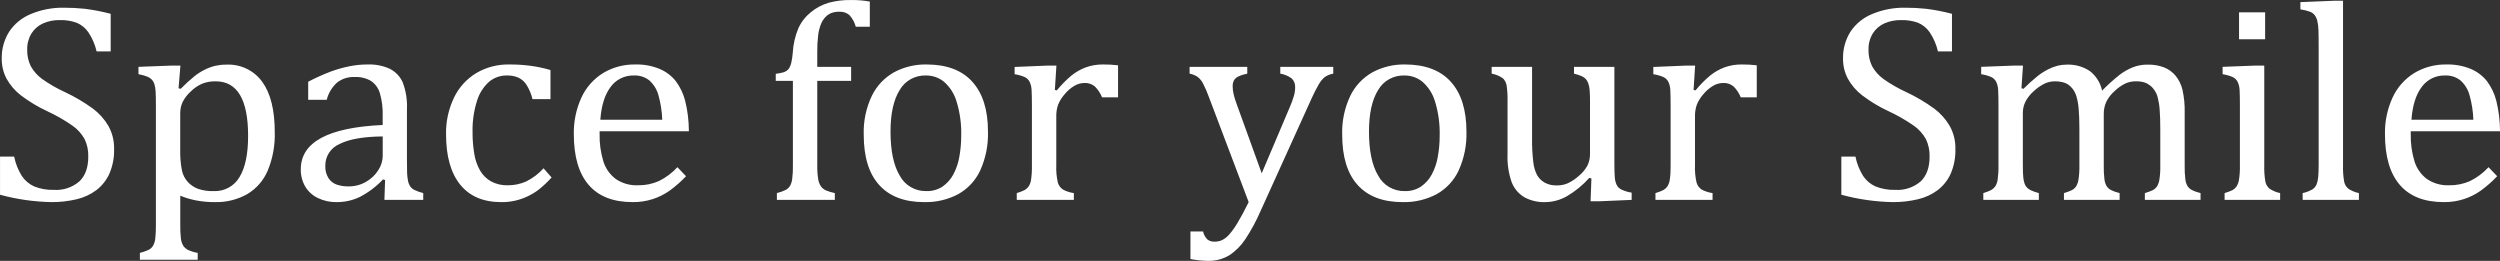 <svg xmlns="http://www.w3.org/2000/svg" xmlns:xlink="http://www.w3.org/1999/xlink" width="460px" height="48px" viewBox="0 0 460 48">
<rect x="0" y="0" width="460" height="48" fill="#333333" stroke="none"/>
<path fill-rule="evenodd"  fill="#fff"
 d="M0.005,28.819 L0.005,35.833 C3.082,36.668 6.252,37.124 9.442,37.188 C11.009,37.201 12.573,37.025 14.097,36.664 C15.422,36.357 16.664,35.782 17.747,34.973 C18.780,34.173 19.600,33.135 20.131,31.951 C20.743,30.513 21.039,28.964 20.991,27.406 C21.026,25.939 20.671,24.489 19.962,23.195 C19.235,21.947 18.259,20.855 17.094,19.983 C15.473,18.807 13.738,17.784 11.920,16.931 C10.453,16.263 9.057,15.459 7.748,14.529 C6.894,13.907 6.186,13.112 5.672,12.198 C5.202,11.241 4.973,10.186 5.004,9.125 C4.975,8.085 5.247,7.060 5.787,6.165 C6.290,5.352 7.028,4.706 7.913,4.309 C8.867,3.889 9.903,3.680 10.948,3.697 C12.030,3.658 13.111,3.826 14.128,4.193 C14.996,4.567 15.736,5.176 16.267,5.948 C16.978,7.021 17.489,8.211 17.777,9.458 L20.366,9.458 L20.366,2.539 C18.811,2.131 17.230,1.823 15.635,1.621 C14.347,1.484 13.054,1.415 11.763,1.418 C9.682,1.381 7.617,1.773 5.701,2.569 C4.059,3.236 2.659,4.372 1.687,5.831 C0.751,7.327 0.276,9.058 0.319,10.815 C0.306,12.077 0.605,13.324 1.191,14.449 C1.845,15.648 2.748,16.698 3.837,17.536 C5.331,18.673 6.950,19.648 8.657,20.443 C10.299,21.202 11.870,22.101 13.350,23.130 C14.269,23.776 15.026,24.617 15.565,25.591 C16.048,26.600 16.279,27.706 16.243,28.819 C16.243,30.814 15.699,32.331 14.613,33.370 C13.326,34.485 11.642,35.048 9.932,34.936 C8.693,34.979 7.459,34.765 6.309,34.311 C5.372,33.892 4.576,33.220 4.015,32.373 C3.332,31.280 2.856,30.077 2.607,28.819 L-0.000,28.819 L0.005,28.819 ZM36.034,36.868 C37.184,37.090 38.354,37.196 39.527,37.188 C41.603,37.244 43.653,36.742 45.459,35.738 C47.161,34.730 48.489,33.214 49.252,31.411 C50.186,29.160 50.630,26.740 50.555,24.310 C50.555,20.245 49.788,17.160 48.248,15.053 C46.743,12.957 44.249,11.764 41.640,11.892 C40.977,11.886 40.318,11.955 39.673,12.096 C39.004,12.250 38.356,12.482 37.743,12.787 C37.054,13.122 36.402,13.531 35.803,14.004 C34.908,14.737 34.055,15.516 33.248,16.342 L32.856,16.240 L33.196,12.067 L31.604,12.067 L25.479,12.299 L25.479,13.653 C26.056,13.747 26.618,13.903 27.160,14.121 C27.467,14.248 27.743,14.439 27.970,14.682 C28.182,14.927 28.338,15.215 28.424,15.525 C28.542,15.947 28.613,16.379 28.633,16.815 C28.667,17.339 28.684,18.214 28.684,19.445 L28.684,41.412 C28.694,42.208 28.660,43.003 28.581,43.793 C28.542,44.291 28.400,44.775 28.163,45.215 C27.957,45.565 27.642,45.842 27.265,46.008 C26.773,46.225 26.262,46.401 25.739,46.532 L25.739,47.793 L36.377,47.793 L36.377,46.532 C35.748,46.431 35.138,46.240 34.565,45.971 C34.215,45.788 33.919,45.521 33.704,45.193 C33.477,44.792 33.334,44.352 33.286,43.896 C33.194,43.072 33.154,42.242 33.170,41.412 L33.170,36.008 C34.093,36.387 35.052,36.676 36.034,36.868 L36.034,36.868 ZM33.166,20.798 C33.162,20.107 33.308,19.421 33.598,18.788 C33.962,18.062 34.462,17.408 35.070,16.859 C35.672,16.253 36.384,15.762 37.169,15.410 C37.968,15.094 38.824,14.943 39.685,14.964 C43.663,14.964 45.652,18.311 45.652,25.002 C45.652,28.345 45.123,30.875 44.064,32.592 C43.098,34.255 41.265,35.250 39.317,35.163 C38.349,35.198 37.383,35.059 36.463,34.755 C35.749,34.490 35.108,34.065 34.587,33.517 C34.028,32.906 33.644,32.158 33.474,31.353 C33.234,30.104 33.127,28.831 33.162,27.559 L33.162,20.798 L33.166,20.798 ZM70.733,36.779 L77.875,36.779 L77.875,35.527 C77.303,35.389 76.747,35.191 76.220,34.936 C75.911,34.775 75.648,34.542 75.451,34.260 C75.255,33.932 75.121,33.571 75.061,33.196 C74.969,32.718 74.917,32.232 74.904,31.746 C74.886,31.229 74.877,30.334 74.877,29.073 L74.877,20.160 C74.967,18.451 74.701,16.743 74.096,15.140 C73.619,14.080 72.792,13.210 71.749,12.671 C70.453,12.079 69.031,11.802 67.603,11.863 C66.466,11.861 65.330,11.978 64.215,12.212 C63.080,12.446 61.965,12.762 60.879,13.158 C59.449,13.700 58.056,14.329 56.707,15.038 L56.707,18.366 L60.118,18.366 C60.417,17.163 61.065,16.071 61.984,15.220 C62.905,14.488 64.069,14.115 65.255,14.172 C66.303,14.118 67.345,14.366 68.252,14.885 C69.045,15.429 69.626,16.223 69.894,17.136 C70.287,18.501 70.463,19.919 70.413,21.338 L70.413,22.997 C65.392,23.224 61.624,24.017 59.113,25.373 C56.602,26.731 55.346,28.654 55.346,31.142 C55.321,32.250 55.602,33.344 56.153,34.311 C56.697,35.226 57.505,35.963 58.474,36.430 C59.559,36.955 60.758,37.216 61.967,37.188 C63.434,37.195 64.884,36.871 66.203,36.240 C67.801,35.411 69.242,34.319 70.467,33.014 L70.856,33.115 L70.733,36.779 ZM70.420,28.710 C70.400,29.630 70.120,30.527 69.611,31.304 C69.053,32.191 68.278,32.929 67.357,33.450 C66.382,34.016 65.269,34.308 64.138,34.296 C63.402,34.311 62.669,34.201 61.974,33.975 C61.356,33.756 60.825,33.347 60.461,32.810 C60.027,32.122 59.817,31.318 59.860,30.509 C59.823,28.767 60.865,27.177 62.495,26.488 C64.249,25.599 66.890,25.137 70.420,25.104 L70.420,28.710 ZM97.649,12.110 C96.339,11.937 95.021,11.854 93.700,11.863 C91.564,11.822 89.459,12.372 87.626,13.449 C85.843,14.536 84.421,16.106 83.534,17.974 C82.527,20.074 82.028,22.375 82.073,24.696 C82.073,28.739 82.942,31.831 84.680,33.975 C86.417,36.119 88.929,37.190 92.213,37.188 C93.859,37.217 95.486,36.869 96.972,36.176 C97.746,35.823 98.476,35.387 99.149,34.870 C99.989,34.196 100.774,33.455 101.495,32.657 L100.012,30.968 C99.107,31.973 98.014,32.799 96.790,33.400 C95.738,33.864 94.596,34.099 93.443,34.092 C92.361,34.128 91.290,33.880 90.341,33.370 C89.502,32.893 88.810,32.203 88.332,31.376 C87.791,30.416 87.429,29.371 87.263,28.286 C87.045,26.972 86.942,25.642 86.950,24.310 C86.903,22.358 87.180,20.414 87.772,18.549 C88.176,17.200 88.946,15.986 90.001,15.038 C90.902,14.286 92.050,13.877 93.234,13.887 C93.967,13.863 94.695,13.993 95.370,14.275 C95.994,14.571 96.519,15.034 96.882,15.614 C97.391,16.426 97.760,17.314 97.978,18.243 L101.288,18.243 L101.288,12.890 C100.098,12.536 98.880,12.276 97.649,12.110 L97.649,12.110 ZM124.642,30.763 C123.677,31.813 122.524,32.679 121.237,33.313 C120.029,33.845 118.716,34.113 117.392,34.092 C115.932,34.156 114.488,33.745 113.288,32.927 C112.209,32.108 111.417,30.980 111.021,29.701 C110.519,28.051 110.286,26.337 110.328,24.616 L110.328,24.158 L126.752,24.158 C126.752,22.253 126.522,20.355 126.061,18.504 C125.726,17.214 125.140,15.996 124.341,14.921 C123.560,13.945 122.542,13.175 121.381,12.686 C119.964,12.103 118.435,11.822 116.898,11.863 C114.802,11.824 112.741,12.375 110.955,13.449 C109.208,14.538 107.824,16.105 106.979,17.959 C106.011,20.075 105.536,22.377 105.584,24.696 C105.584,28.803 106.497,31.914 108.320,34.027 C110.145,36.139 112.847,37.193 116.429,37.188 C117.676,37.202 118.919,37.016 120.105,36.634 C121.197,36.278 122.229,35.766 123.167,35.111 C124.271,34.312 125.298,33.413 126.231,32.424 L124.642,30.763 ZM110.462,22.030 C110.653,19.415 111.283,17.406 112.352,15.999 C113.332,14.637 114.942,13.844 116.640,13.887 C117.682,13.840 118.701,14.173 119.507,14.819 C120.300,15.545 120.870,16.477 121.150,17.507 C121.563,18.983 121.800,20.501 121.853,22.030 L110.462,22.030 ZM156.605,12.299 L150.376,12.299 L150.376,9.612 C150.361,8.555 150.418,7.499 150.546,6.451 C150.628,5.751 150.802,5.067 151.065,4.412 C151.259,3.926 151.546,3.484 151.910,3.108 C152.215,2.796 152.586,2.549 152.993,2.386 C153.456,2.222 153.948,2.147 154.440,2.161 C155.122,2.118 155.793,2.342 156.304,2.787 C156.857,3.399 157.256,4.129 157.464,4.922 L160.045,4.922 L160.045,0.289 C158.892,0.082 157.723,-0.013 156.552,0.005 C155.175,-0.019 153.801,0.151 152.473,0.507 C151.281,0.862 150.172,1.448 149.214,2.235 C148.216,3.032 147.422,4.051 146.895,5.206 C146.297,6.649 145.949,8.179 145.865,9.736 C145.820,10.353 145.729,10.966 145.592,11.571 C145.515,11.918 145.383,12.249 145.200,12.555 C145.071,12.762 144.892,12.936 144.681,13.063 C144.486,13.184 144.276,13.275 144.056,13.333 C143.622,13.440 143.181,13.523 142.738,13.582 L142.738,14.885 L145.893,14.885 L145.893,30.378 C145.911,31.242 145.869,32.105 145.762,32.964 C145.712,33.402 145.574,33.828 145.358,34.215 C145.167,34.514 144.904,34.764 144.589,34.936 C144.066,35.194 143.516,35.392 142.946,35.527 L142.946,36.779 L153.609,36.779 L153.609,35.527 C153.023,35.414 152.450,35.238 151.903,35.003 C151.562,34.833 151.267,34.585 151.043,34.281 C150.786,33.880 150.617,33.433 150.548,32.964 C150.416,32.108 150.359,31.243 150.378,30.378 L150.378,14.885 L156.608,14.885 L156.608,12.299 L156.605,12.299 ZM176.287,35.738 C178.076,34.740 179.499,33.214 180.353,31.376 C181.374,29.122 181.864,26.672 181.787,24.209 C181.787,20.231 180.831,17.180 178.920,15.054 C177.008,12.926 174.192,11.863 170.474,11.863 C168.402,11.825 166.354,12.315 164.529,13.283 C162.742,14.283 161.307,15.799 160.424,17.624 C159.360,19.857 158.846,22.304 158.926,24.769 C158.926,28.869 159.877,31.963 161.779,34.048 C163.682,36.145 166.441,37.193 170.056,37.188 C172.227,37.243 174.375,36.744 176.288,35.738 L176.287,35.738 ZM165.535,16.575 C166.512,14.864 168.374,13.828 170.371,13.887 C171.590,13.874 172.771,14.288 173.707,15.053 C174.811,16.032 175.610,17.296 176.015,18.701 C176.634,20.727 176.920,22.837 176.862,24.951 C176.866,26.250 176.752,27.547 176.523,28.826 C176.331,29.965 175.959,31.065 175.415,32.090 C174.944,32.983 174.259,33.753 173.421,34.333 C172.541,34.904 171.504,35.194 170.450,35.162 C168.405,35.209 166.512,34.113 165.563,32.336 C164.424,30.450 163.856,27.747 163.856,24.230 C163.853,20.924 164.414,18.371 165.535,16.574 L165.535,16.575 ZM194.380,12.067 L192.790,12.067 L186.690,12.321 L186.690,13.653 C187.313,13.747 187.921,13.916 188.502,14.157 C188.913,14.340 189.249,14.656 189.453,15.053 C189.687,15.556 189.810,16.102 189.817,16.655 C189.852,17.317 189.871,18.198 189.871,19.292 L189.871,30.450 C189.891,31.334 189.839,32.218 189.714,33.093 C189.654,33.541 189.494,33.969 189.245,34.347 C189.047,34.610 188.793,34.828 188.504,34.989 C188.046,35.205 187.570,35.385 187.083,35.527 L187.083,36.779 L197.589,36.779 L197.589,35.527 C196.889,35.431 196.215,35.213 195.594,34.886 C195.127,34.581 194.791,34.120 194.642,33.589 C194.403,32.536 194.308,31.456 194.356,30.377 L194.356,21.411 C194.340,20.692 194.450,19.975 194.681,19.291 C194.963,18.588 195.364,17.939 195.869,17.369 C196.365,16.751 196.969,16.223 197.654,15.810 C198.212,15.465 198.857,15.279 199.518,15.271 C200.219,15.230 200.908,15.453 201.445,15.898 C202.023,16.472 202.476,17.156 202.777,17.907 L205.722,17.907 L205.722,12.015 C204.814,11.908 203.899,11.856 202.984,11.863 C201.887,11.847 200.795,12.029 199.766,12.402 C198.806,12.765 197.911,13.280 197.118,13.923 C196.146,14.737 195.255,15.643 194.459,16.626 L194.094,16.553 L194.380,12.067 ZM241.356,18.061 C241.748,17.190 242.182,16.338 242.661,15.510 C242.943,15.007 243.313,14.555 243.756,14.178 C244.224,13.858 244.757,13.644 245.321,13.552 L245.321,12.299 L235.571,12.299 L235.571,13.552 C236.343,13.673 237.072,13.981 237.695,14.449 C238.129,14.894 238.352,15.499 238.308,16.117 C238.301,16.657 238.219,17.194 238.058,17.711 C237.870,18.354 237.639,18.984 237.370,19.597 L232.156,31.886 L227.515,19.058 C227.301,18.489 227.123,17.908 226.980,17.317 C226.870,16.847 226.813,16.366 226.811,15.883 C226.795,15.509 226.875,15.133 227.045,14.798 C227.215,14.502 227.466,14.260 227.775,14.106 C228.323,13.851 228.901,13.666 229.496,13.552 L229.496,12.299 L218.886,12.299 L218.886,13.552 C219.431,13.647 219.946,13.859 220.399,14.172 C220.777,14.484 221.090,14.864 221.324,15.294 C221.764,16.137 222.142,17.011 222.458,17.907 L229.756,37.188 C229.009,38.710 228.335,39.965 227.736,40.953 C227.288,41.734 226.765,42.470 226.172,43.153 C225.815,43.566 225.382,43.909 224.894,44.166 C224.460,44.368 223.982,44.471 223.501,44.465 C223.010,44.497 222.526,44.349 222.145,44.049 C221.754,43.642 221.483,43.138 221.361,42.592 L219.043,42.592 L219.043,47.661 C220.106,47.869 221.190,47.981 222.273,47.996 C223.638,48.030 224.977,47.684 226.146,46.998 C227.340,46.223 228.356,45.210 229.131,44.027 C230.209,42.392 231.143,40.670 231.921,38.878 L241.356,18.061 ZM264.325,35.738 C266.113,34.740 267.538,33.214 268.390,31.376 C269.412,29.122 269.902,26.672 269.826,24.209 C269.826,20.231 268.870,17.180 266.958,15.054 C265.046,12.926 262.231,11.863 258.511,11.863 C256.438,11.825 254.391,12.315 252.568,13.283 C250.779,14.283 249.346,15.799 248.461,17.624 C247.399,19.857 246.885,22.306 246.963,24.769 C246.963,28.869 247.915,31.963 249.818,34.048 C251.722,36.145 254.479,37.193 258.094,37.188 C260.265,37.243 262.411,36.743 264.325,35.738 L264.325,35.738 ZM253.573,16.575 C254.548,14.864 256.412,13.828 258.407,13.887 C259.626,13.874 260.809,14.288 261.744,15.053 C262.848,16.032 263.647,17.296 264.053,18.701 C264.670,20.727 264.955,22.837 264.900,24.951 C264.904,26.250 264.790,27.547 264.560,28.826 C264.371,29.965 263.995,31.065 263.452,32.090 C262.982,32.983 262.296,33.753 261.457,34.333 C260.580,34.904 259.539,35.194 258.486,35.162 C256.443,35.209 254.548,34.113 253.598,32.336 C252.460,30.450 251.894,27.747 251.894,24.230 C251.891,20.924 252.451,18.371 253.571,16.574 L253.573,16.575 ZM274.467,13.552 C275.226,13.684 275.944,13.986 276.566,14.433 C276.907,14.788 277.133,15.234 277.217,15.715 C277.360,16.694 277.416,17.683 277.388,18.673 L277.388,28.352 C277.314,30.106 277.569,31.856 278.144,33.517 C278.582,34.656 279.387,35.623 280.439,36.270 C281.630,36.923 282.984,37.241 284.347,37.188 C285.737,37.171 287.097,36.799 288.297,36.111 C289.846,35.203 291.241,34.063 292.429,32.731 L292.820,32.832 L292.664,37.035 L294.255,37.035 L300.224,36.779 L300.224,35.447 C299.546,35.345 298.885,35.140 298.270,34.843 C297.921,34.651 297.641,34.362 297.461,34.012 C297.263,33.576 297.148,33.106 297.122,32.628 C297.070,32.053 297.044,31.106 297.045,29.788 L297.045,12.299 L289.616,12.299 L289.616,13.552 C290.123,13.666 290.615,13.831 291.090,14.041 C291.353,14.165 291.592,14.339 291.793,14.550 C291.974,14.769 292.120,15.014 292.223,15.279 C292.362,15.664 292.451,16.065 292.483,16.473 C292.537,16.968 292.562,17.704 292.562,18.673 L292.562,28.279 C292.579,29.040 292.413,29.793 292.081,30.480 C291.676,31.211 291.132,31.859 290.478,32.388 C289.871,32.935 289.186,33.389 288.443,33.735 C287.841,33.988 287.193,34.116 286.540,34.113 C285.712,34.160 284.889,33.973 284.167,33.576 C283.621,33.246 283.165,32.791 282.837,32.249 C282.459,31.510 282.221,30.711 282.133,29.890 C281.950,28.376 281.872,26.853 281.900,25.330 L281.900,12.299 L274.466,12.299 L274.466,13.552 L274.467,13.552 ZM311.903,12.067 L310.314,12.067 L304.212,12.321 L304.212,13.653 C304.836,13.747 305.444,13.916 306.023,14.157 C306.437,14.340 306.772,14.656 306.977,15.053 C307.209,15.556 307.334,16.102 307.341,16.655 C307.375,17.317 307.393,18.198 307.393,19.292 L307.393,30.450 C307.414,31.334 307.362,32.218 307.236,33.093 C307.176,33.541 307.016,33.969 306.767,34.347 C306.569,34.610 306.317,34.828 306.025,34.989 C305.568,35.205 305.092,35.385 304.604,35.527 L304.604,36.779 L315.111,36.779 L315.111,35.527 C314.413,35.431 313.739,35.213 313.117,34.886 C312.651,34.581 312.313,34.120 312.165,33.589 C311.927,32.536 311.829,31.456 311.879,30.377 L311.879,21.411 C311.864,20.692 311.974,19.975 312.205,19.291 C312.484,18.588 312.887,17.939 313.390,17.369 C313.889,16.751 314.493,16.223 315.178,15.810 C315.735,15.465 316.381,15.279 317.040,15.271 C317.740,15.230 318.431,15.453 318.968,15.898 C319.546,16.472 320.000,17.156 320.298,17.907 L323.244,17.907 L323.244,12.015 C322.336,11.908 321.422,11.856 320.507,11.863 C319.410,11.847 318.318,12.029 317.287,12.402 C316.327,12.765 315.435,13.280 314.642,13.923 C313.668,14.737 312.777,15.642 311.984,16.626 L311.617,16.553 L311.903,12.067 ZM338.807,28.819 L338.807,35.833 C341.882,36.668 345.053,37.124 348.244,37.188 C349.811,37.201 351.375,37.025 352.897,36.664 C354.222,36.357 355.466,35.783 356.547,34.973 C357.583,34.173 358.401,33.135 358.933,31.951 C359.546,30.513 359.838,28.964 359.792,27.406 C359.827,25.939 359.471,24.486 358.762,23.195 C358.034,21.947 357.061,20.855 355.896,19.983 C354.273,18.807 352.541,17.784 350.722,16.931 C349.256,16.263 347.859,15.459 346.549,14.529 C345.696,13.907 344.986,13.112 344.474,12.198 C344.002,11.241 343.773,10.186 343.807,9.125 C343.778,8.085 344.049,7.060 344.589,6.165 C345.091,5.352 345.832,4.706 346.711,4.309 C347.667,3.889 348.707,3.679 349.753,3.697 C350.836,3.658 351.916,3.826 352.935,4.193 C353.799,4.567 354.543,5.176 355.072,5.948 C355.783,7.021 356.294,8.211 356.584,9.458 L359.164,9.458 L359.164,2.539 C357.610,2.131 356.029,1.823 354.434,1.621 C353.147,1.484 351.855,1.415 350.562,1.418 C348.481,1.381 346.417,1.773 344.501,2.569 C342.858,3.236 341.459,4.372 340.485,5.831 C339.550,7.327 339.075,9.058 339.116,10.815 C339.103,12.077 339.404,13.324 339.990,14.449 C340.644,15.648 341.546,16.699 342.637,17.536 C344.130,18.673 345.746,19.648 347.455,20.443 C349.097,21.202 350.668,22.101 352.150,23.130 C353.066,23.776 353.825,24.617 354.364,25.592 C354.847,26.600 355.079,27.706 355.043,28.819 C355.043,30.815 354.498,32.331 353.412,33.370 C352.126,34.485 350.441,35.048 348.733,34.936 C347.493,34.979 346.259,34.765 345.107,34.311 C344.172,33.892 343.375,33.220 342.814,32.373 C342.132,31.280 341.654,30.077 341.405,28.819 L338.797,28.819 L338.807,28.819 ZM372.228,12.067 L370.636,12.067 L364.537,12.299 L364.537,13.653 C365.159,13.747 365.767,13.916 366.348,14.157 C366.759,14.340 367.096,14.656 367.299,15.053 C367.533,15.556 367.658,16.102 367.664,16.655 C367.699,17.317 367.717,18.199 367.717,19.292 L367.717,30.450 C367.739,31.334 367.685,32.218 367.562,33.094 C367.501,33.541 367.339,33.969 367.091,34.347 C366.893,34.610 366.641,34.828 366.350,34.989 C365.892,35.205 365.416,35.385 364.930,35.527 L364.930,36.779 L375.148,36.779 L375.148,35.527 C374.651,35.404 374.166,35.235 373.700,35.023 C373.429,34.895 373.178,34.723 372.959,34.514 C372.770,34.309 372.624,34.069 372.529,33.809 C372.395,33.419 372.313,33.016 372.281,32.606 C372.230,32.090 372.203,31.353 372.203,30.378 L372.203,20.778 C372.200,20.047 372.368,19.326 372.699,18.673 C373.074,17.969 373.572,17.338 374.171,16.809 C374.744,16.266 375.388,15.807 376.090,15.438 C376.708,15.122 377.398,14.959 378.096,14.964 C378.551,14.959 379.004,15.005 379.451,15.104 C379.822,15.184 380.174,15.328 380.495,15.525 C380.827,15.750 381.123,16.026 381.367,16.342 C381.687,16.768 381.926,17.246 382.072,17.755 C382.286,18.505 382.421,19.278 382.475,20.055 C382.562,21.010 382.607,22.249 382.607,23.771 L382.607,30.479 C382.626,31.348 382.570,32.219 382.435,33.079 C382.369,33.529 382.209,33.959 381.968,34.347 C381.772,34.613 381.520,34.833 381.226,34.988 C380.753,35.205 380.267,35.385 379.766,35.527 L379.766,36.779 L390.010,36.779 L390.010,35.527 C389.431,35.393 388.870,35.191 388.341,34.922 C388.038,34.751 387.784,34.508 387.600,34.215 C387.406,33.858 387.277,33.468 387.224,33.064 C387.114,32.173 387.070,31.276 387.093,30.377 L387.093,21.033 C387.072,20.236 387.234,19.445 387.563,18.716 C387.938,17.974 388.455,17.309 389.088,16.757 C389.660,16.197 390.320,15.730 391.042,15.373 C391.650,15.097 392.314,14.956 392.984,14.964 C393.522,14.947 394.059,15.016 394.576,15.168 C394.955,15.291 395.308,15.481 395.618,15.730 C396.316,16.284 396.806,17.050 397.012,17.907 C397.206,18.650 397.329,19.409 397.376,20.173 C397.455,21.120 397.494,22.320 397.494,23.771 L397.494,30.479 C397.515,31.348 397.458,32.219 397.324,33.079 C397.258,33.529 397.096,33.959 396.856,34.347 C396.661,34.613 396.409,34.833 396.114,34.988 C395.642,35.205 395.154,35.385 394.654,35.527 L394.654,36.779 L404.899,36.779 L404.899,35.527 C404.320,35.393 403.759,35.191 403.231,34.922 C402.927,34.751 402.672,34.508 402.489,34.215 C402.294,33.858 402.166,33.468 402.111,33.064 C402.003,32.173 401.959,31.276 401.981,30.377 L401.981,20.727 C402.017,19.314 401.881,17.904 401.577,16.525 C401.352,15.574 400.917,14.686 400.299,13.923 C399.729,13.242 398.994,12.715 398.162,12.387 C397.200,12.034 396.178,11.865 395.151,11.892 C394.219,11.880 393.293,12.049 392.427,12.387 C391.539,12.747 390.706,13.225 389.951,13.807 C388.835,14.701 387.779,15.658 386.783,16.675 C386.488,15.246 385.684,13.964 384.515,13.063 C383.262,12.238 381.772,11.826 380.266,11.892 C379.699,11.889 379.134,11.958 378.583,12.096 C377.973,12.258 377.384,12.486 376.824,12.773 C376.138,13.127 375.487,13.547 374.883,14.025 C373.985,14.754 373.129,15.525 372.314,16.342 L371.948,16.239 L372.228,12.067 ZM411.984,2.264 L411.984,7.229 L416.782,7.229 L416.782,2.264 L411.984,2.264 ZM409.326,36.779 L419.543,36.779 L419.543,35.527 C418.862,35.388 418.211,35.120 417.627,34.740 C417.217,34.411 416.935,33.948 416.834,33.436 C416.659,32.426 416.590,31.401 416.624,30.378 L416.624,12.067 L415.035,12.067 L408.961,12.299 L408.961,13.653 C409.584,13.747 410.192,13.916 410.773,14.157 C411.184,14.340 411.519,14.656 411.723,15.053 C411.956,15.556 412.080,16.102 412.090,16.655 C412.123,17.317 412.142,18.199 412.142,19.292 L412.142,30.450 C412.163,31.335 412.106,32.219 411.971,33.094 C411.903,33.538 411.742,33.965 411.502,34.347 C411.312,34.611 411.061,34.831 410.773,34.989 C410.306,35.206 409.823,35.388 409.326,35.527 L409.326,36.779 ZM431.118,0.136 L429.554,0.136 L423.272,0.391 L423.272,1.724 C423.900,1.809 424.516,1.963 425.108,2.181 C425.427,2.319 425.705,2.533 425.918,2.802 C426.146,3.118 426.304,3.478 426.388,3.857 C426.510,4.401 426.580,4.953 426.595,5.512 C426.621,6.160 426.633,7.303 426.633,8.941 L426.633,30.378 C426.633,31.304 426.604,32.045 426.543,32.622 C426.506,33.085 426.402,33.541 426.230,33.975 C426.072,34.323 425.820,34.620 425.500,34.835 C424.939,35.162 424.326,35.395 423.688,35.527 L423.688,36.779 L434.038,36.779 L434.038,35.527 C433.354,35.388 432.704,35.120 432.122,34.740 C431.708,34.411 431.428,33.948 431.327,33.436 C431.152,32.426 431.083,31.401 431.118,30.378 L431.118,0.136 ZM457.891,30.763 C456.929,31.813 455.774,32.679 454.489,33.313 C453.280,33.845 451.968,34.113 450.645,34.092 C449.182,34.156 447.740,33.745 446.539,32.927 C445.459,32.108 444.667,30.980 444.269,29.701 C443.770,28.051 443.536,26.337 443.579,24.616 L443.579,24.158 L460.002,24.158 C460.004,22.253 459.772,20.355 459.311,18.504 C458.976,17.214 458.393,15.996 457.592,14.921 C456.812,13.945 455.794,13.175 454.633,12.686 C453.214,12.103 451.687,11.822 450.148,11.863 C448.054,11.824 445.991,12.375 444.205,13.449 C442.458,14.538 441.076,16.105 440.229,17.959 C439.262,20.075 438.786,22.376 438.834,24.696 C438.834,28.803 439.747,31.914 441.571,34.027 C443.395,36.139 446.099,37.193 449.679,37.188 C450.927,37.202 452.169,37.016 453.355,36.634 C454.447,36.278 455.480,35.766 456.418,35.111 C457.522,34.311 458.548,33.412 459.482,32.424 L457.891,30.763 ZM443.708,22.030 C443.899,19.415 444.529,17.406 445.598,15.999 C446.578,14.637 448.188,13.844 449.886,13.887 C450.925,13.840 451.947,14.173 452.754,14.819 C453.548,15.545 454.115,16.477 454.395,17.507 C454.809,18.983 455.047,20.501 455.099,22.030 L443.708,22.030 Z"/>
</svg>